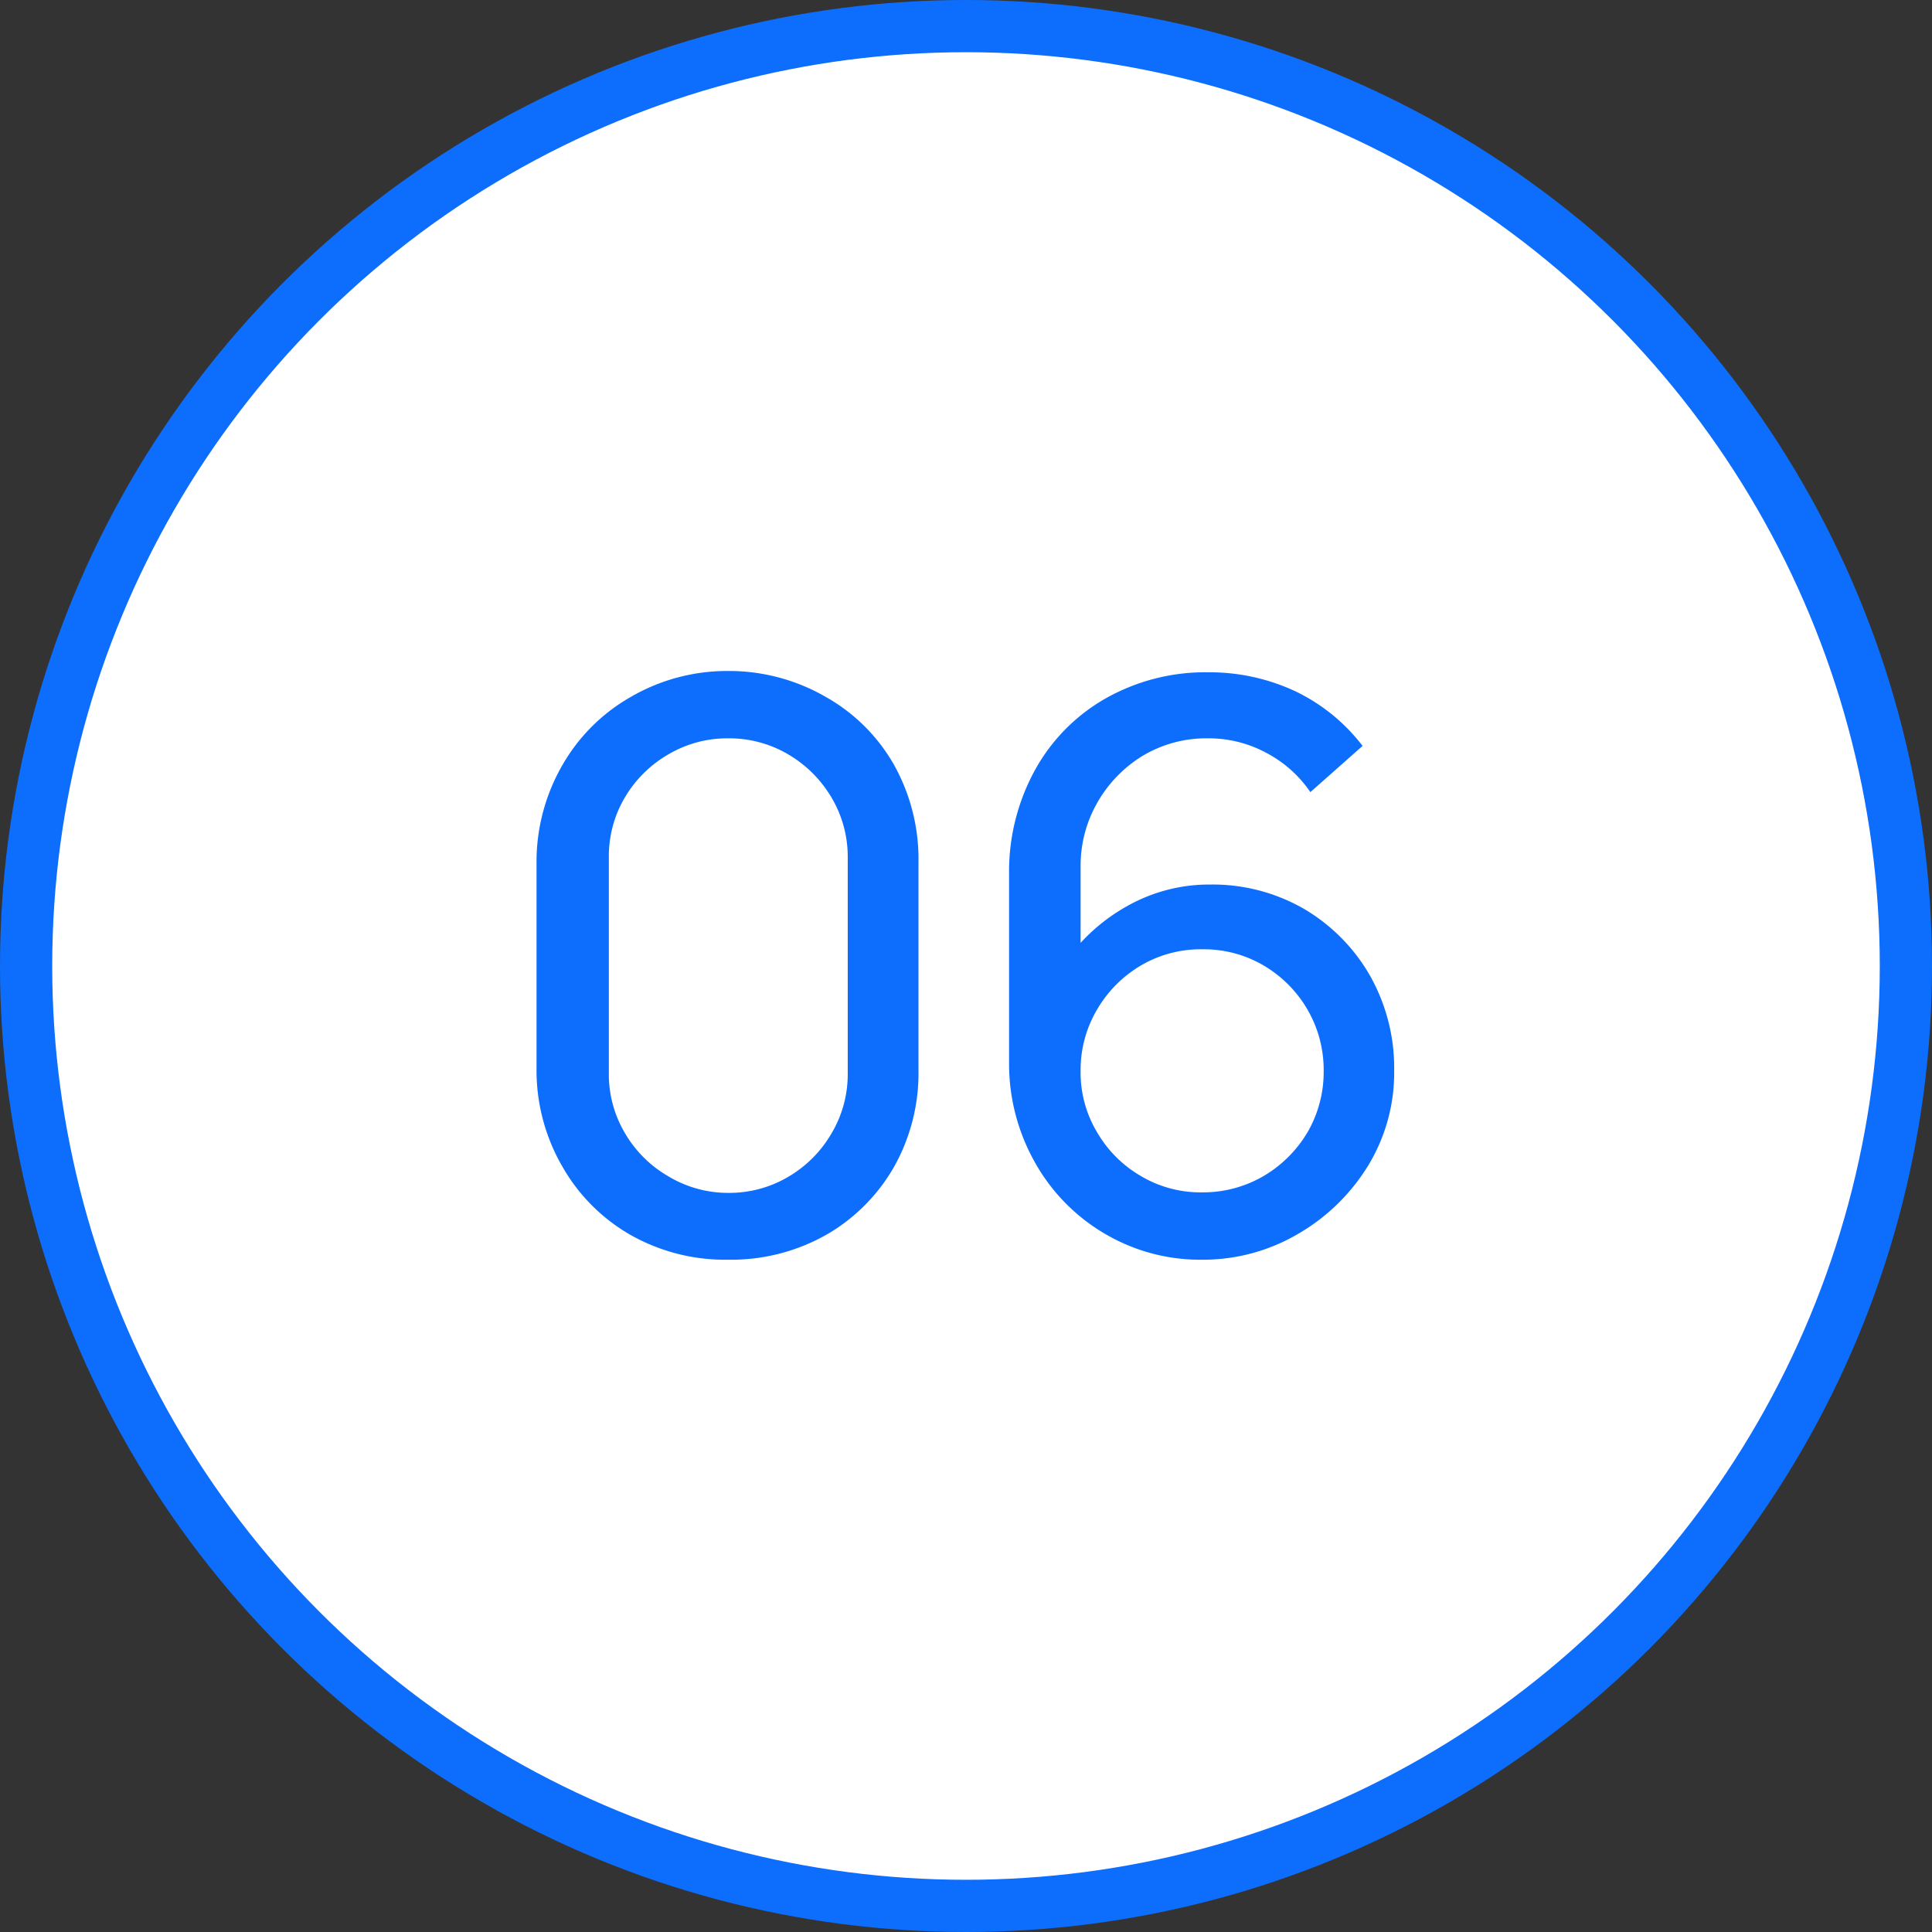 <svg xmlns="http://www.w3.org/2000/svg" width="98.683" height="98.683" data-name="Layer 1" viewBox="0 0 74 74"><rect x="0" y="0" width="74" height="74" fill="#333333" stroke="none"/><circle cx="37" cy="37" r="36" fill="#fff" stroke="#0d6efd" stroke-miterlimit="10" stroke-width="2"/><path fill="#0d6efd" d="M27.89 48.25a7.35 7.35 0 0 1-3.74-.95 7 7 0 0 1-2.6-2.6 7.35 7.35 0 0 1-1-3.74v-7.92a7.41 7.41 0 0 1 1-3.75 7 7 0 0 1 2.6-2.59 7.35 7.35 0 0 1 3.74-1 7.41 7.41 0 0 1 3.75 1 6.88 6.88 0 0 1 2.6 2.59 7.41 7.41 0 0 1 .94 3.75v7.92a7.34 7.34 0 0 1-.94 3.74 7 7 0 0 1-2.6 2.6 7.41 7.41 0 0 1-3.75.95zm0-2.56a4.44 4.44 0 0 0 2.31-.62 4.61 4.61 0 0 0 1.65-1.66 4.43 4.43 0 0 0 .62-2.3v-8.25a4.44 4.44 0 0 0-.62-2.31 4.66 4.66 0 0 0-1.65-1.65 4.44 4.44 0 0 0-2.31-.62 4.43 4.43 0 0 0-2.3.62 4.61 4.61 0 0 0-1.66 1.65 4.43 4.43 0 0 0-.61 2.31v8.23a4.42 4.42 0 0 0 .61 2.3 4.56 4.56 0 0 0 1.66 1.66 4.43 4.43 0 0 0 2.3.64zm18.15 2.56a7.18 7.18 0 0 1-3.73-1 7.28 7.28 0 0 1-2.66-2.71 7.68 7.68 0 0 1-1-3.87v-7.19a8.07 8.07 0 0 1 1-4 7.08 7.08 0 0 1 2.7-2.73 7.75 7.75 0 0 1 3.93-1 7.77 7.77 0 0 1 3.32.72 7.12 7.12 0 0 1 2.59 2.1l-2 1.77a4.67 4.67 0 0 0-1.68-1.5 4.64 4.64 0 0 0-2.23-.56 4.74 4.74 0 0 0-2.53.68 5 5 0 0 0-1.73 1.8 4.85 4.85 0 0 0-.63 2.41v4.34l-.59-.66a7.11 7.11 0 0 1 2.4-2.16 6.37 6.37 0 0 1 3.15-.81 7 7 0 0 1 3.61.94 7 7 0 0 1 2.52 2.56A7.19 7.19 0 0 1 53.4 41a6.84 6.84 0 0 1-1 3.65 7.61 7.61 0 0 1-2.68 2.61 7.18 7.18 0 0 1-3.68.99zm0-2.58a4.61 4.61 0 0 0 2.35-.62 4.77 4.77 0 0 0 1.69-1.68 4.61 4.61 0 0 0 .62-2.35 4.61 4.61 0 0 0-.62-2.35 4.69 4.69 0 0 0-1.68-1.69 4.51 4.51 0 0 0-2.35-.62 4.51 4.51 0 0 0-2.35.62 4.69 4.69 0 0 0-1.68 1.69 4.52 4.52 0 0 0-.63 2.35 4.44 4.44 0 0 0 .62 2.33 4.62 4.62 0 0 0 1.68 1.69 4.47 4.47 0 0 0 2.35.63z"/></svg>